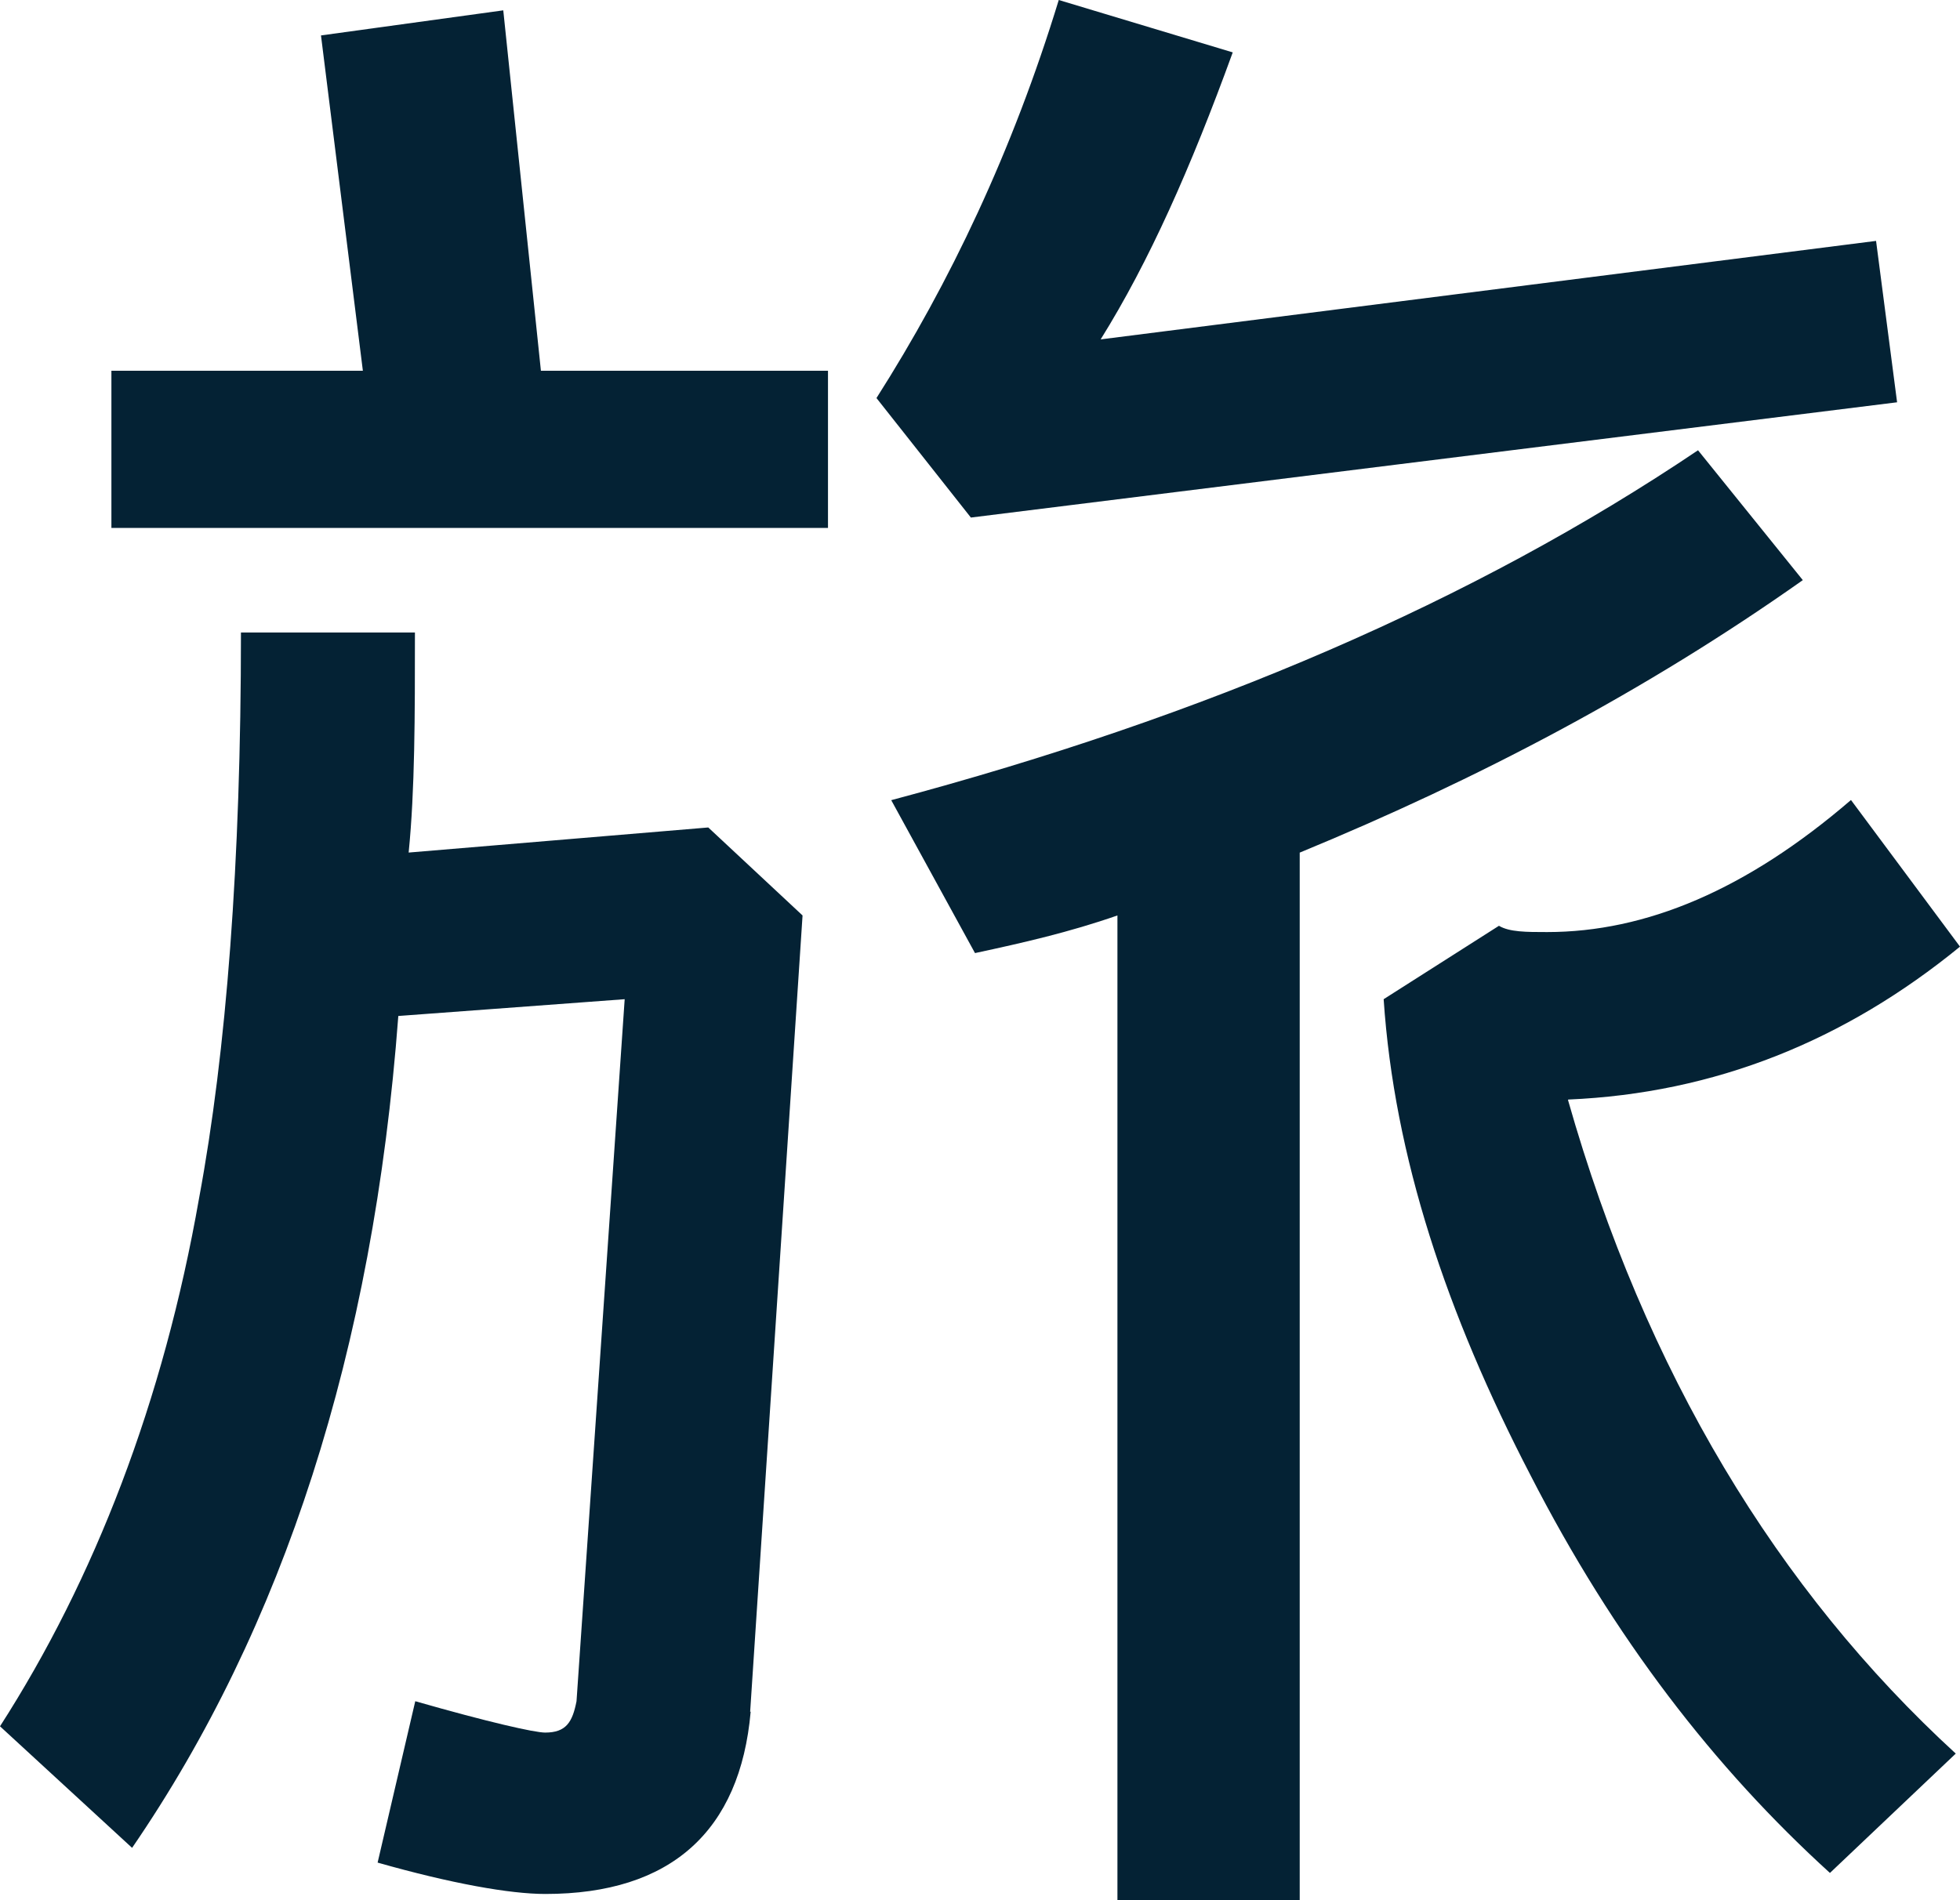<?xml version="1.0" encoding="UTF-8"?><svg id="_レイヤー_2" xmlns="http://www.w3.org/2000/svg" viewBox="0 0 115.59 112.09"><defs><style>.cls-1{fill:#042234;}</style></defs><g id="_島"><path class="cls-1" d="M44.27,100.97c-.62,7.04-4.7,10.75-12.11,10.75-2.1,0-5.56-.62-9.89-1.85l2.22-9.52c4.33,1.24,7.04,1.85,7.66,1.85,1.24,0,1.61-.62,1.85-1.85l2.84-41.41-13.35.99c-1.48,19.78-6.8,36.09-15.7,49.07l-7.79-7.17c5.56-8.65,9.64-19.16,11.74-31.15,1.61-8.65,2.47-19.78,2.47-33.37h10.26c0,4.94,0,9.27-.37,12.98l17.67-1.48,5.56,5.19-3.09,46.97s.03,0,.03,0ZM6.57,31.14v-9.27h14.83l-2.47-19.78,10.75-1.48,2.22,21.26h16.93v9.27H6.57ZM57.25,30.52l-5.56-7.04c4.33-6.8,8.03-14.58,10.75-23.48l10.26,3.09c-2.47,6.8-4.94,12.36-7.79,16.93l45.73-5.81,1.24,9.52-54.63,6.8h0ZM76.65,50.29v61.8h-10.75v-58.09c-2.84.99-5.56,1.61-8.4,2.22l-4.94-9.02c18.54-4.94,34.36-11.74,47.58-20.64l6.18,7.66c-9.27,6.55-19.16,11.74-29.66,16.07,0,0-.01,0-.01,0ZM92.47,64.88c4.57,16.07,12.36,28.92,22.87,38.56l-7.42,7.04c-6.8-6.18-12.73-13.84-17.67-23.48-4.94-9.52-8.03-18.79-8.65-28.06l6.8-4.33c.62.37,1.61.37,2.84.37,5.81,0,11.74-2.47,17.92-7.79l6.43,8.65c-6.8,5.56-14.46,8.65-23.11,9.02v.02h-.01Z"/></g></svg>